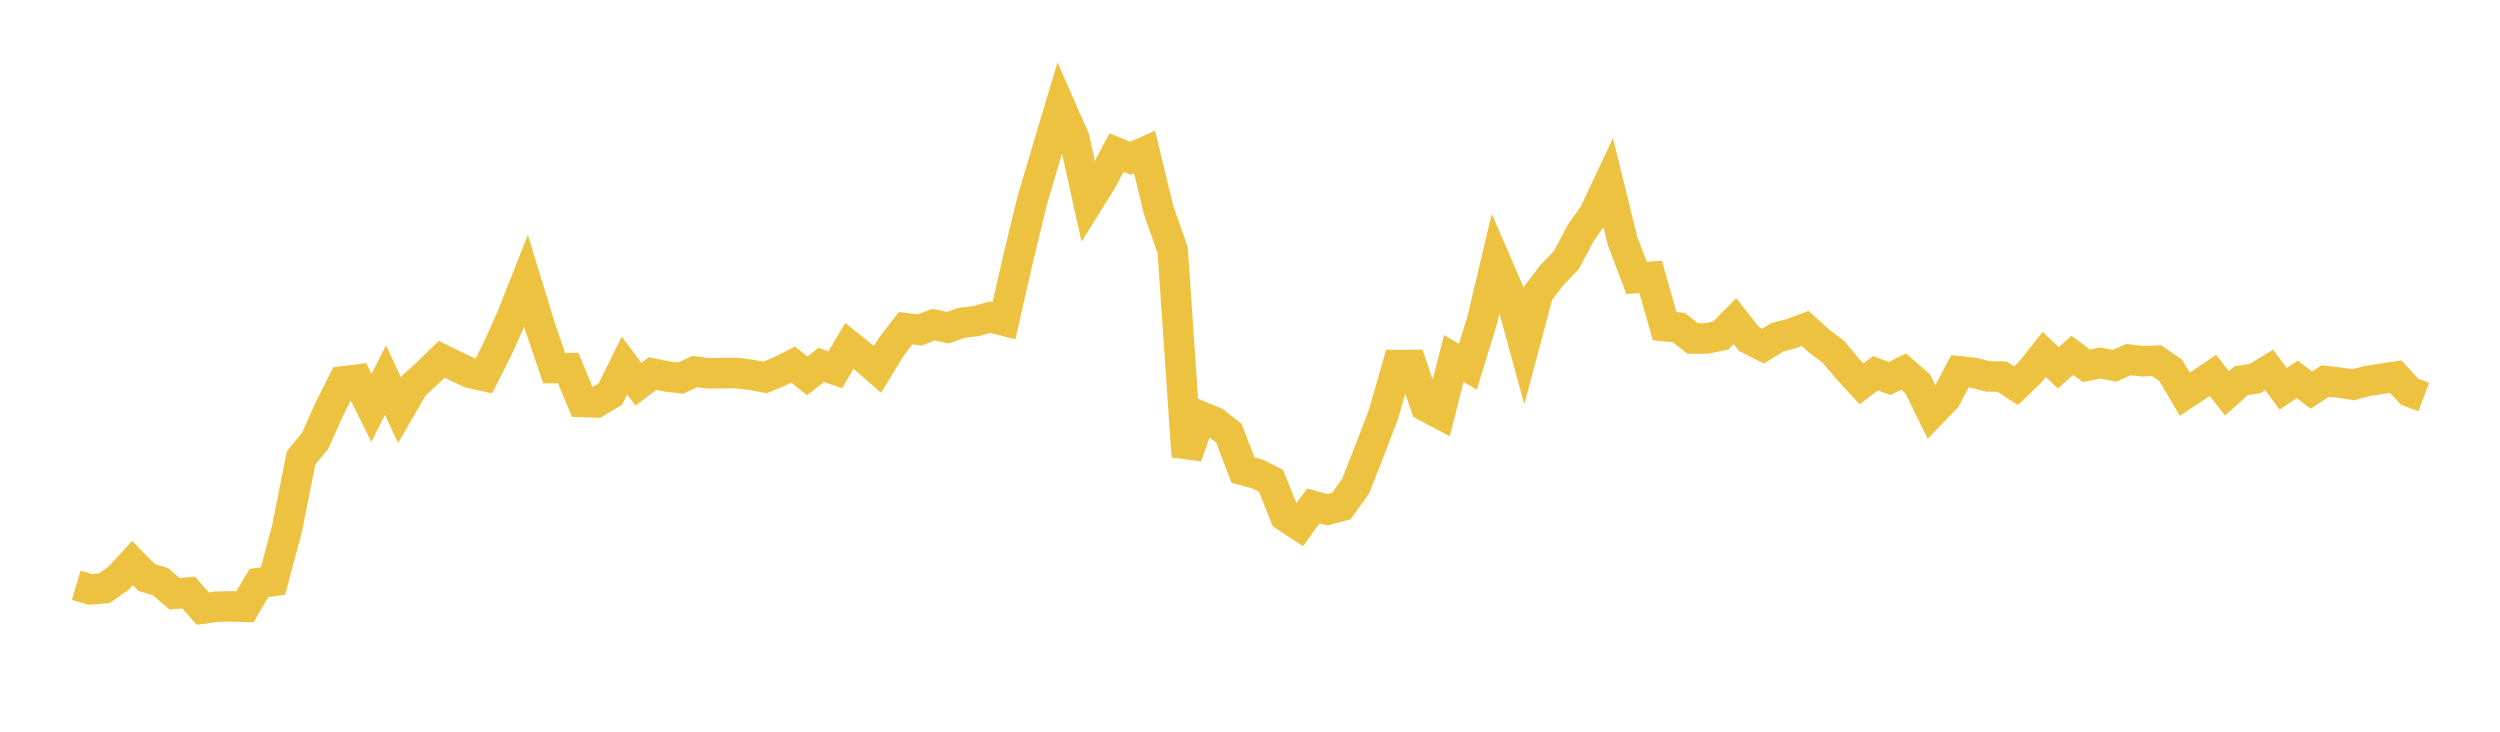 <svg width="164" height="48" xmlns="http://www.w3.org/2000/svg" xmlns:xlink="http://www.w3.org/1999/xlink"><path fill="none" stroke="rgb(237,194,64)" stroke-width="2" d="M5,38.393L5.922,38.664L6.844,38.586L7.766,37.94L8.689,36.935L9.611,37.879L10.533,38.161L11.455,38.955L12.377,38.87L13.299,39.924L14.222,39.796L15.144,39.778L16.066,39.81L16.988,38.243L17.91,38.113L18.832,34.661L19.754,30.038L20.677,28.905L21.599,26.847L22.521,25.016L23.443,24.902L24.365,26.759L25.287,24.933L26.21,26.903L27.132,25.31L28.054,24.466L28.976,23.569L29.898,24.024L30.82,24.456L31.743,24.663L32.665,22.833L33.587,20.766L34.509,18.43L35.431,21.443L36.353,24.148L37.275,24.148L38.198,26.37L39.12,26.4L40.042,25.846L40.964,23.979L41.886,25.207L42.808,24.503L43.731,24.697L44.653,24.806L45.575,24.375L46.497,24.495L47.419,24.473L48.341,24.473L49.263,24.587L50.186,24.761L51.108,24.379L52.03,23.915L52.952,24.657L53.874,23.942L54.796,24.26L55.719,22.686L56.641,23.427L57.563,24.236L58.485,22.729L59.407,21.531L60.329,21.648L61.251,21.297L62.174,21.493L63.096,21.177L64.018,21.068L64.94,20.809L65.862,21.038L66.784,16.994L67.707,13.179L68.629,10.061L69.551,6.979L70.473,9.079L71.395,13.245L72.317,11.762L73.24,10.01L74.162,10.38L75.084,9.972L76.006,13.787L76.928,16.408L77.85,29.944L78.772,27.311L79.695,27.692L80.617,28.418L81.539,30.839L82.461,31.081L83.383,31.547L84.305,33.865L85.228,34.471L86.15,33.192L87.072,33.438L87.994,33.194L88.916,31.912L89.838,29.58L90.76,27.174L91.683,23.942L92.605,23.939L93.527,26.653L94.449,27.141L95.371,23.515L96.293,24.057L97.216,21.069L98.138,17.182L99.06,19.31L99.982,22.686L100.904,19.219L101.826,18.02L102.749,17.071L103.671,15.324L104.593,14.001L105.515,12.039L106.437,15.796L107.359,18.238L108.281,18.161L109.204,21.395L110.126,21.489L111.048,22.209L111.97,22.2L112.892,22.009L113.814,21.068L114.737,22.238L115.659,22.703L116.581,22.133L117.503,21.888L118.425,21.544L119.347,22.387L120.269,23.081L121.192,24.18L122.114,25.178L123.036,24.486L123.958,24.832L124.88,24.377L125.802,25.178L126.725,27.067L127.647,26.11L128.569,24.364L129.491,24.462L130.413,24.693L131.335,24.709L132.257,25.304L133.18,24.414L134.102,23.25L135.024,24.13L135.946,23.314L136.868,23.996L137.79,23.814L138.713,23.999L139.635,23.587L140.557,23.7L141.479,23.658L142.401,24.298L143.323,25.859L144.246,25.251L145.168,24.626L146.09,25.801L147.012,24.975L147.934,24.831L148.856,24.267L149.778,25.508L150.701,24.883L151.623,25.589L152.545,24.994L153.467,25.103L154.389,25.238L155.311,24.989L156.234,24.85L157.156,24.707L158.078,25.697L159,26.045"></path></svg>